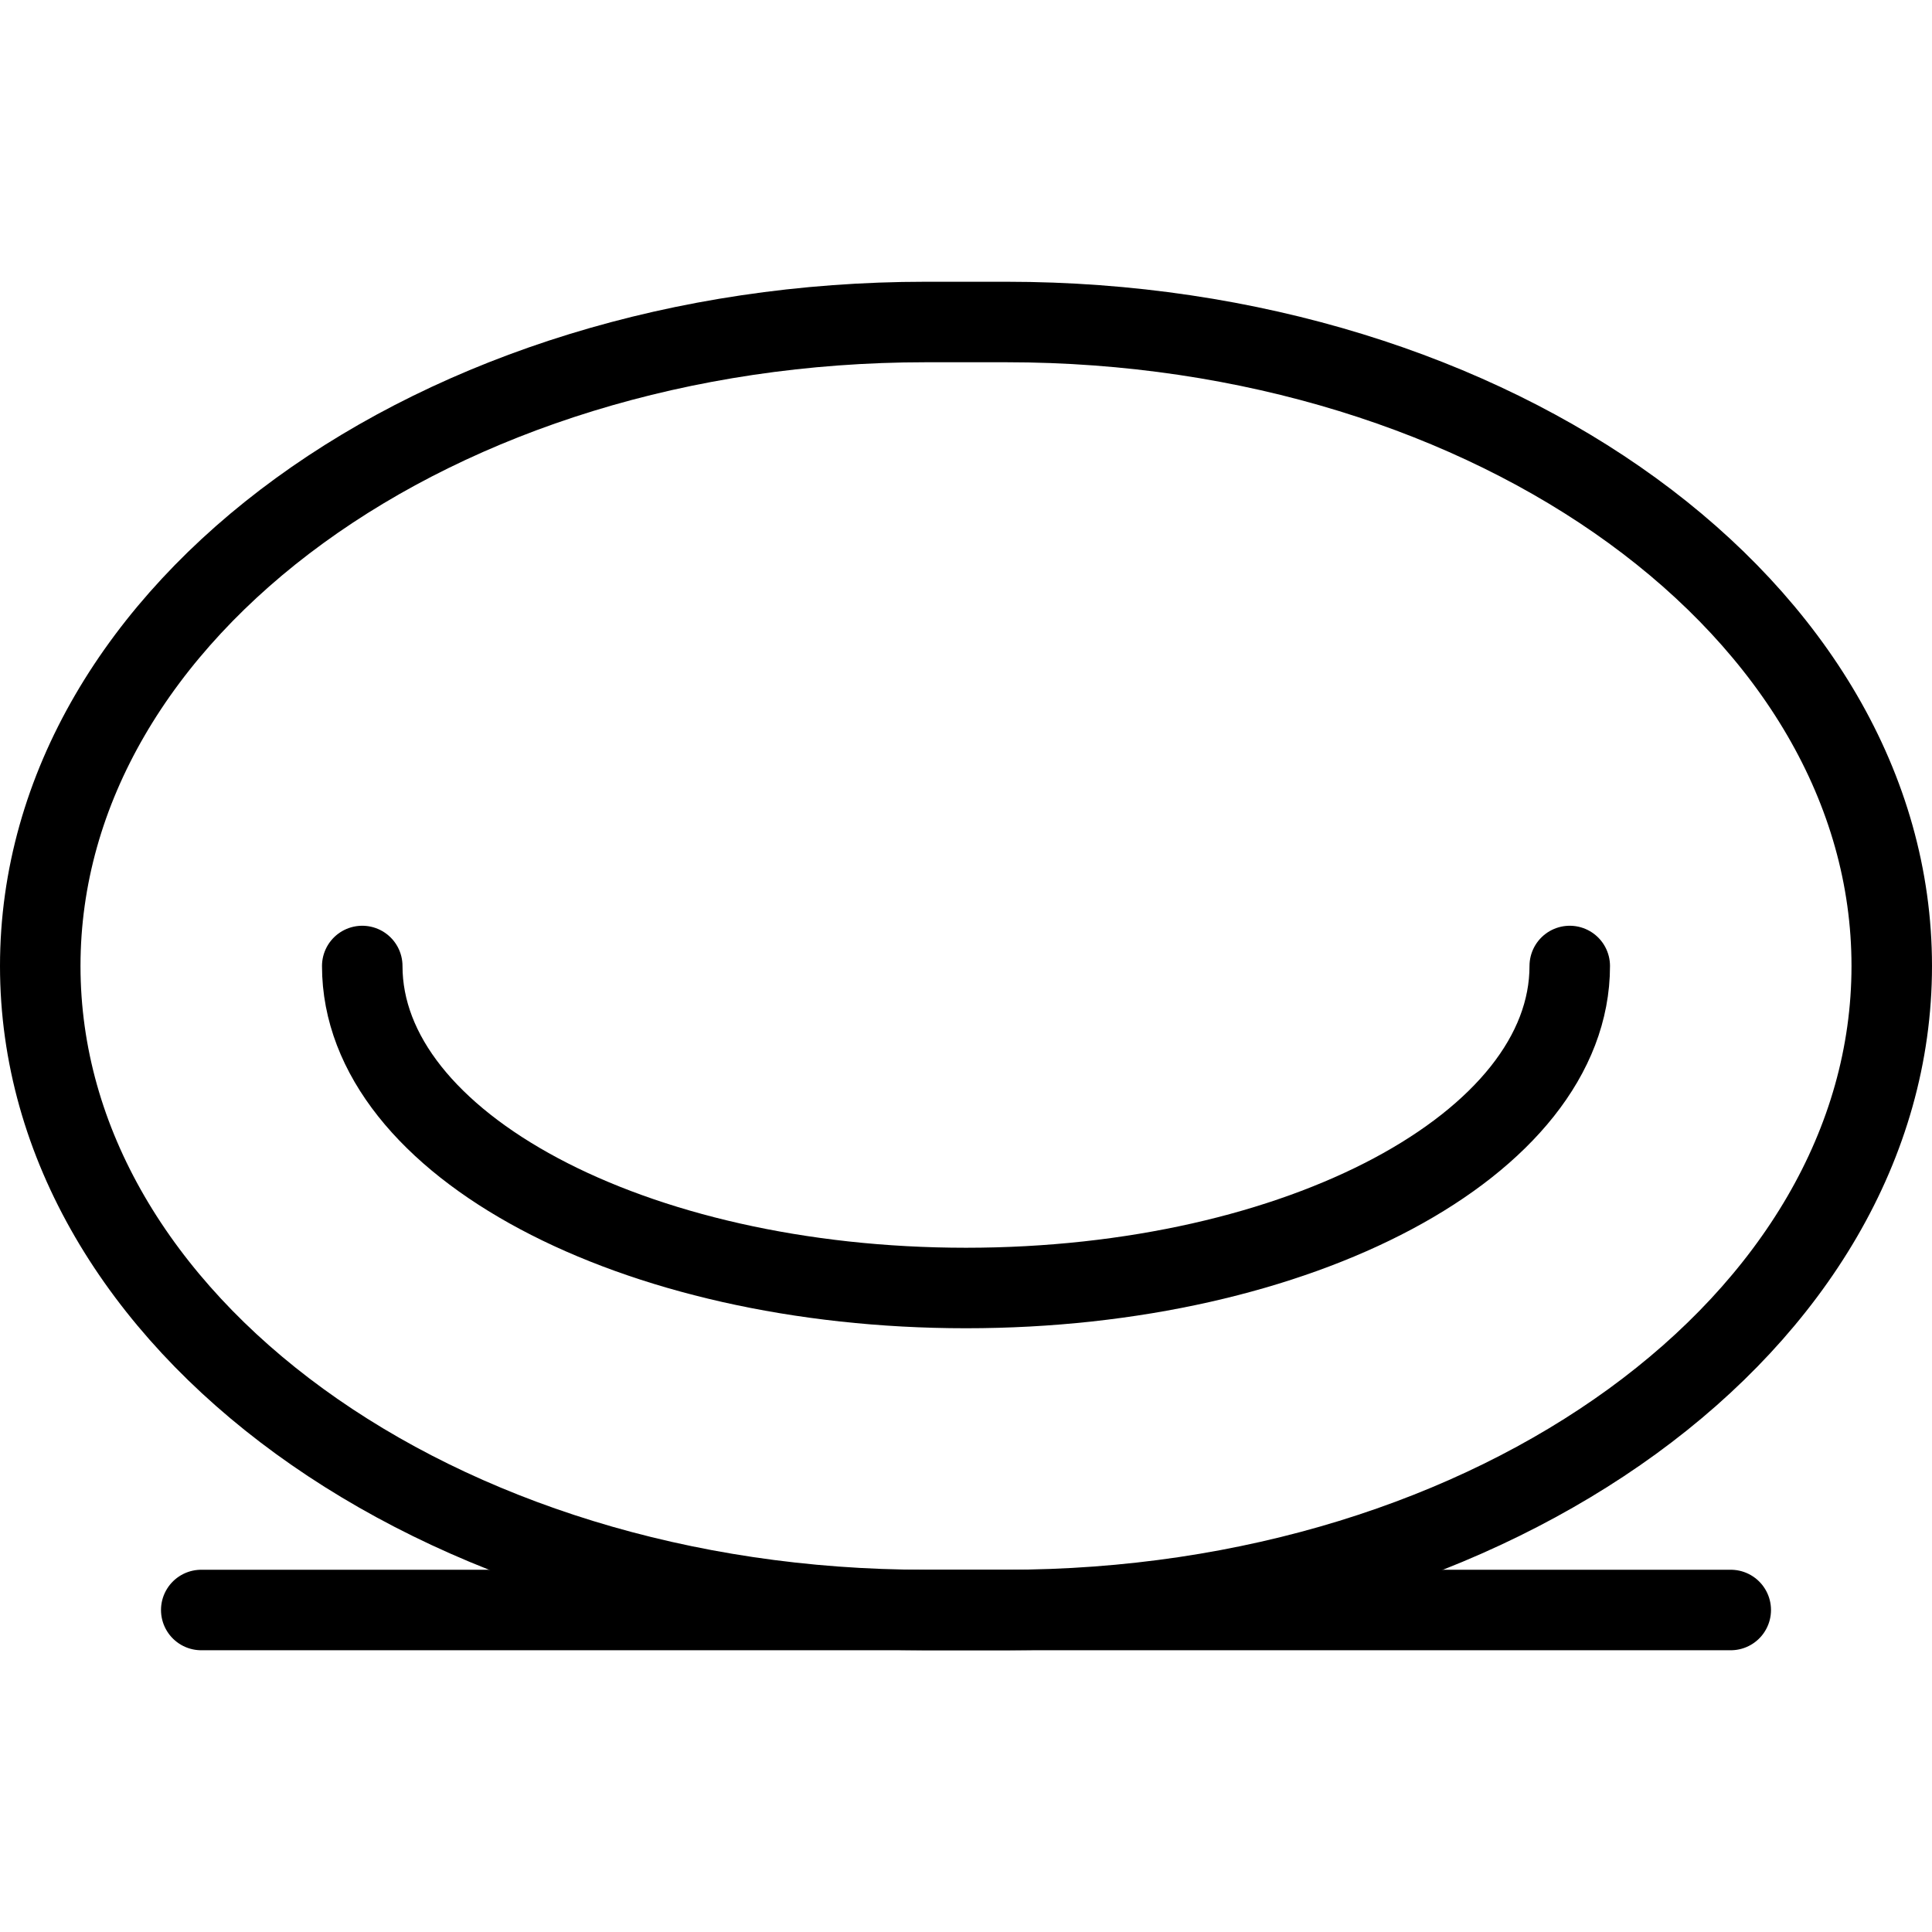 <svg viewBox="0 0 24 24" xmlns="http://www.w3.org/2000/svg"><g transform="matrix(1,0,0,1,0,0)"><path d="M19.5,12c0,2.209-3.358,4-7.5,4s-7.5-1.791-7.5-4" fill="none" stroke="#000000" stroke-linecap="round" stroke-linejoin="round"></path><path d="M12.5,20c6.075,0,11-3.582,11-8s-4.925-8-11-8h-1C5.425,4,.5,7.582.5,12s4.925,8,11,8Z" fill="none" stroke="#000000" stroke-linecap="round" stroke-linejoin="round"></path><path d="M2.5 20L21.5 20" fill="none" stroke="#000000" stroke-linecap="round" stroke-linejoin="round"></path></g></svg>